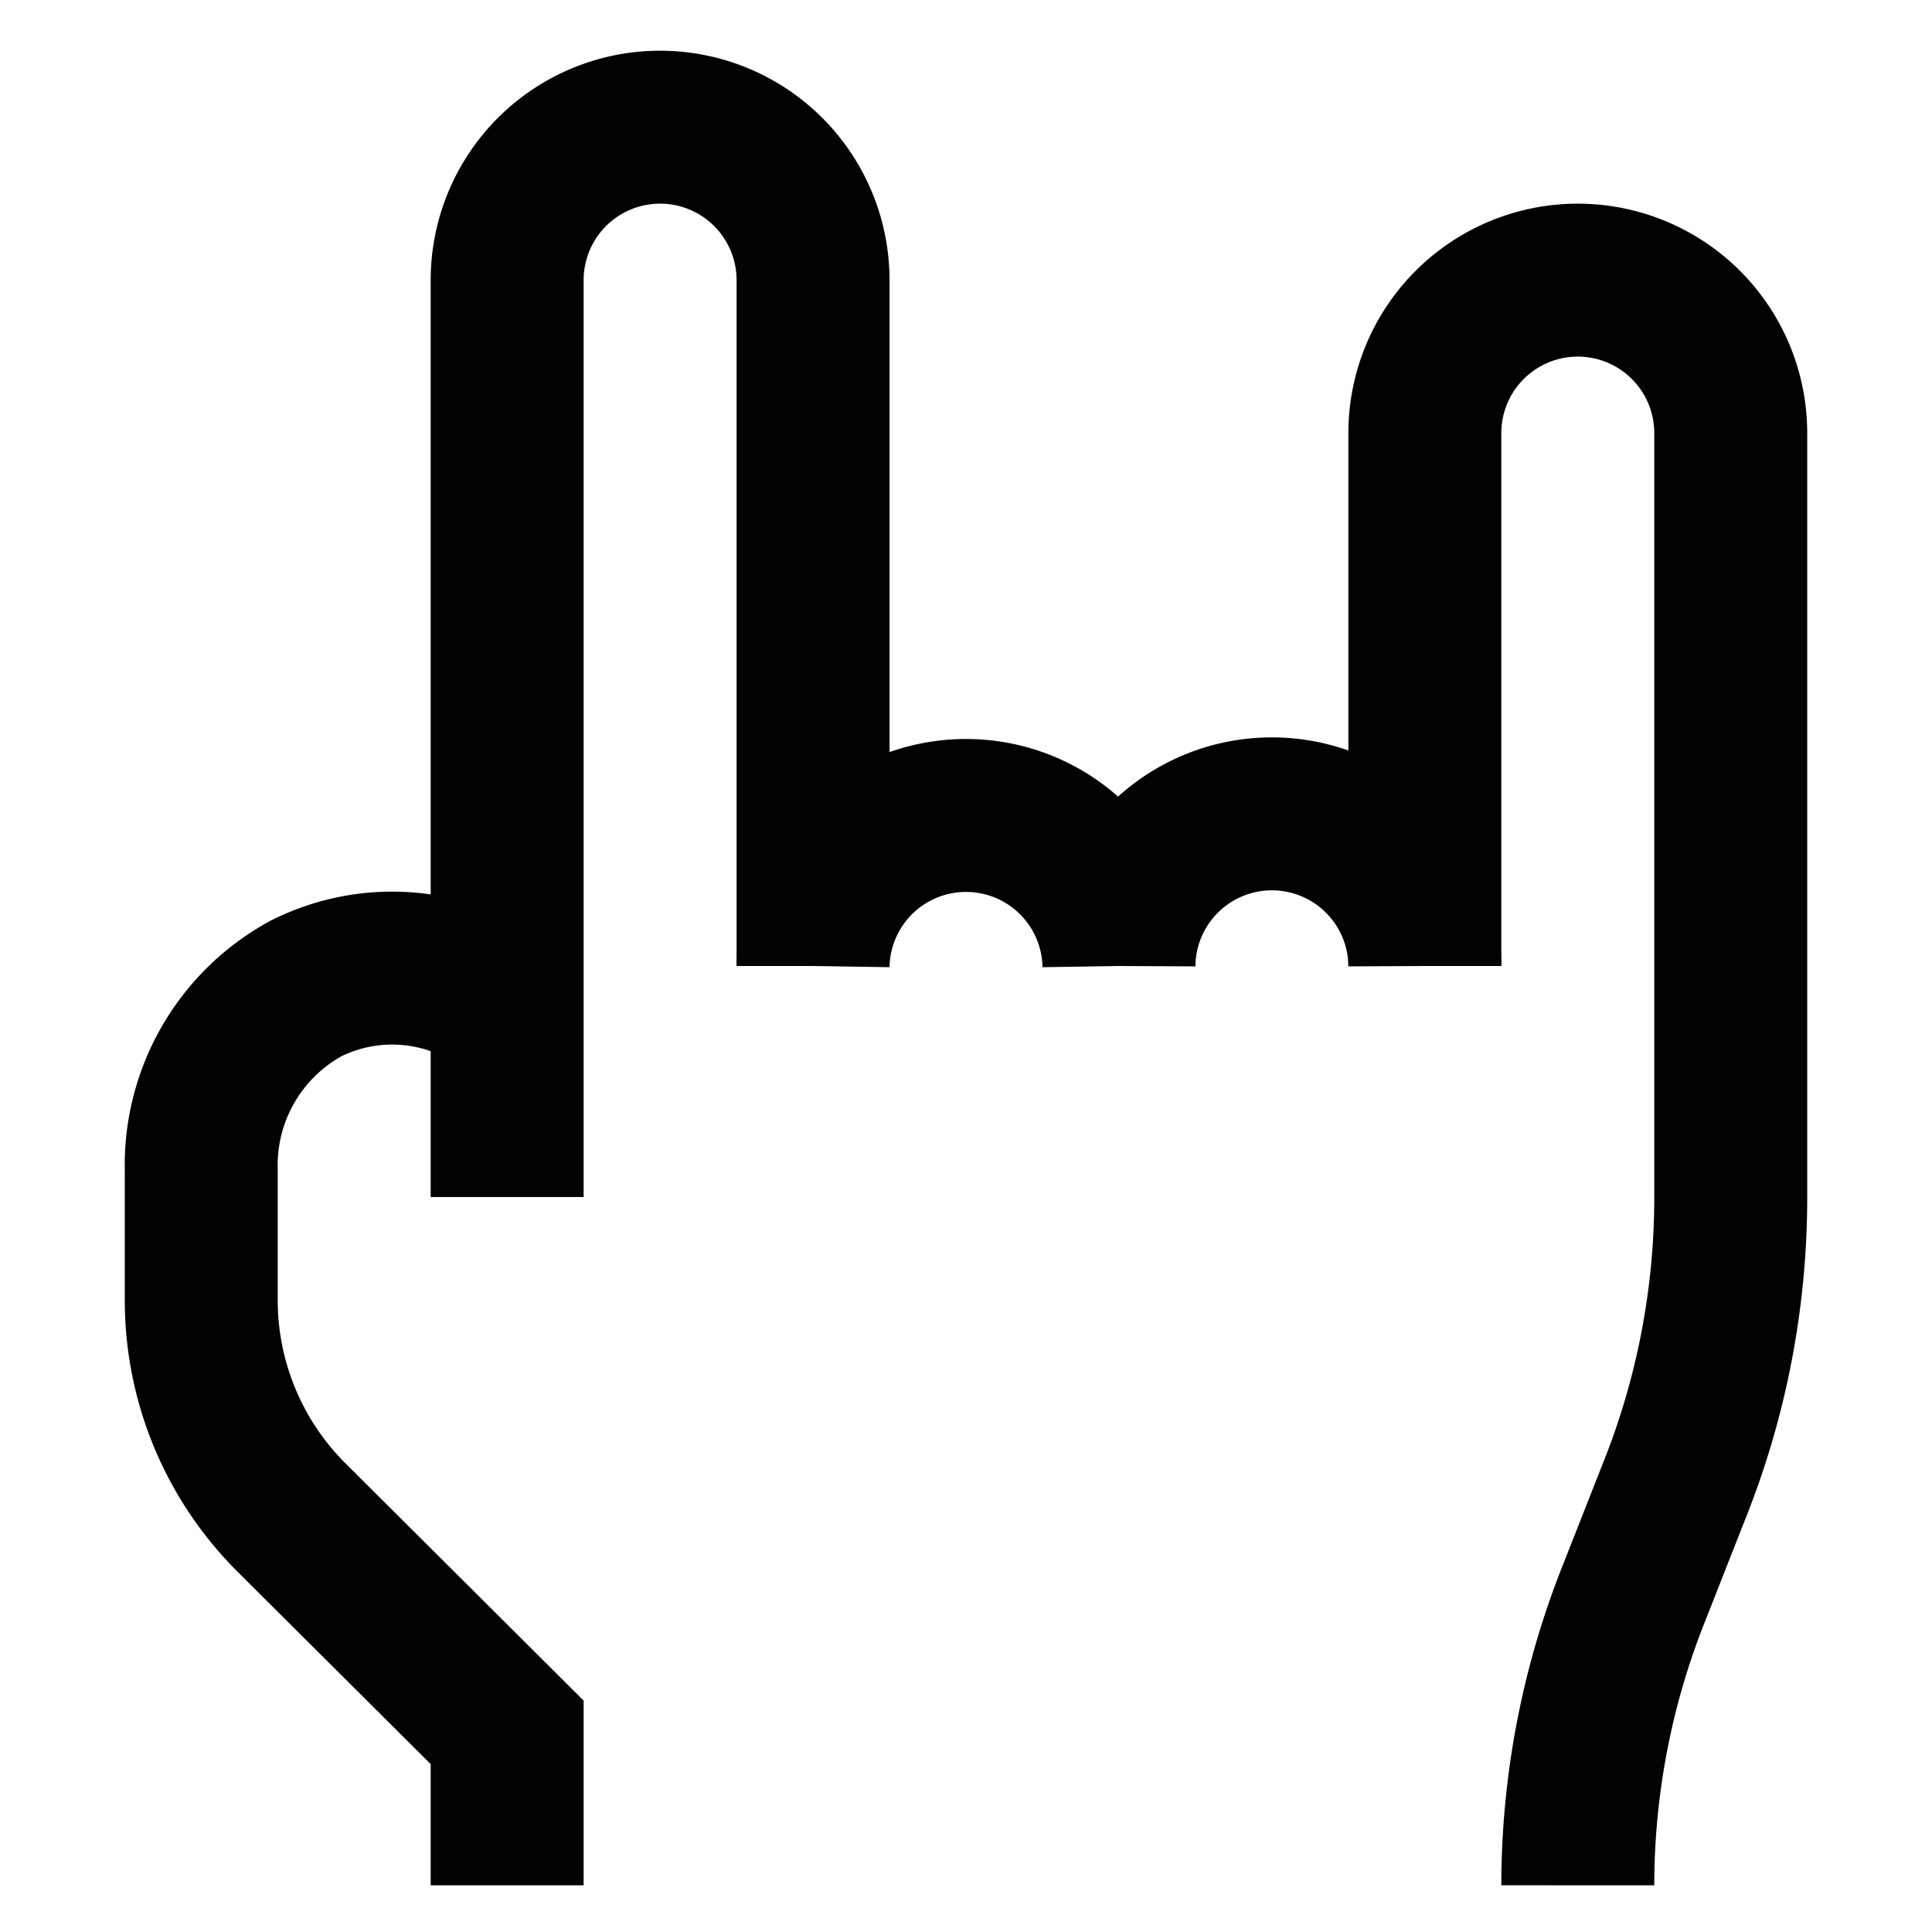 <svg id="Layer_1" data-name="Layer 1" xmlns="http://www.w3.org/2000/svg" viewBox="0 0 24 24"><defs><style>.cls-1{fill:none;stroke:#020202;stroke-miterlimit:10;stroke-width:1.9px;}</style></defs><path class="cls-1" d="M10.1,12A1.9,1.9,0,0,1,12,10.13h0A1.9,1.9,0,0,1,13.9,12"/><path class="cls-1" d="M13.9,12a1.9,1.9,0,0,1,1.9-1.89h0A1.9,1.9,0,0,1,17.7,12"/><path class="cls-1" d="M17.7,12V5.38a1.9,1.9,0,0,1,1.9-1.9h0a1.9,1.9,0,0,1,1.9,1.9v9.5a9.81,9.81,0,0,1-.71,3.66l-.48,1.22a9.81,9.81,0,0,0-.71,3.66h0"/><path class="cls-1" d="M6.3,14.87V3.48a1.9,1.9,0,0,1,1.9-1.9h0a1.9,1.9,0,0,1,1.9,1.9V12"/><path class="cls-1" d="M6.3,23.42v-1.9L3.61,18.84A3.81,3.81,0,0,1,2.5,16.15V14.53a2.5,2.5,0,0,1,1.3-2.25,2.39,2.39,0,0,1,2.5.22"/></svg>